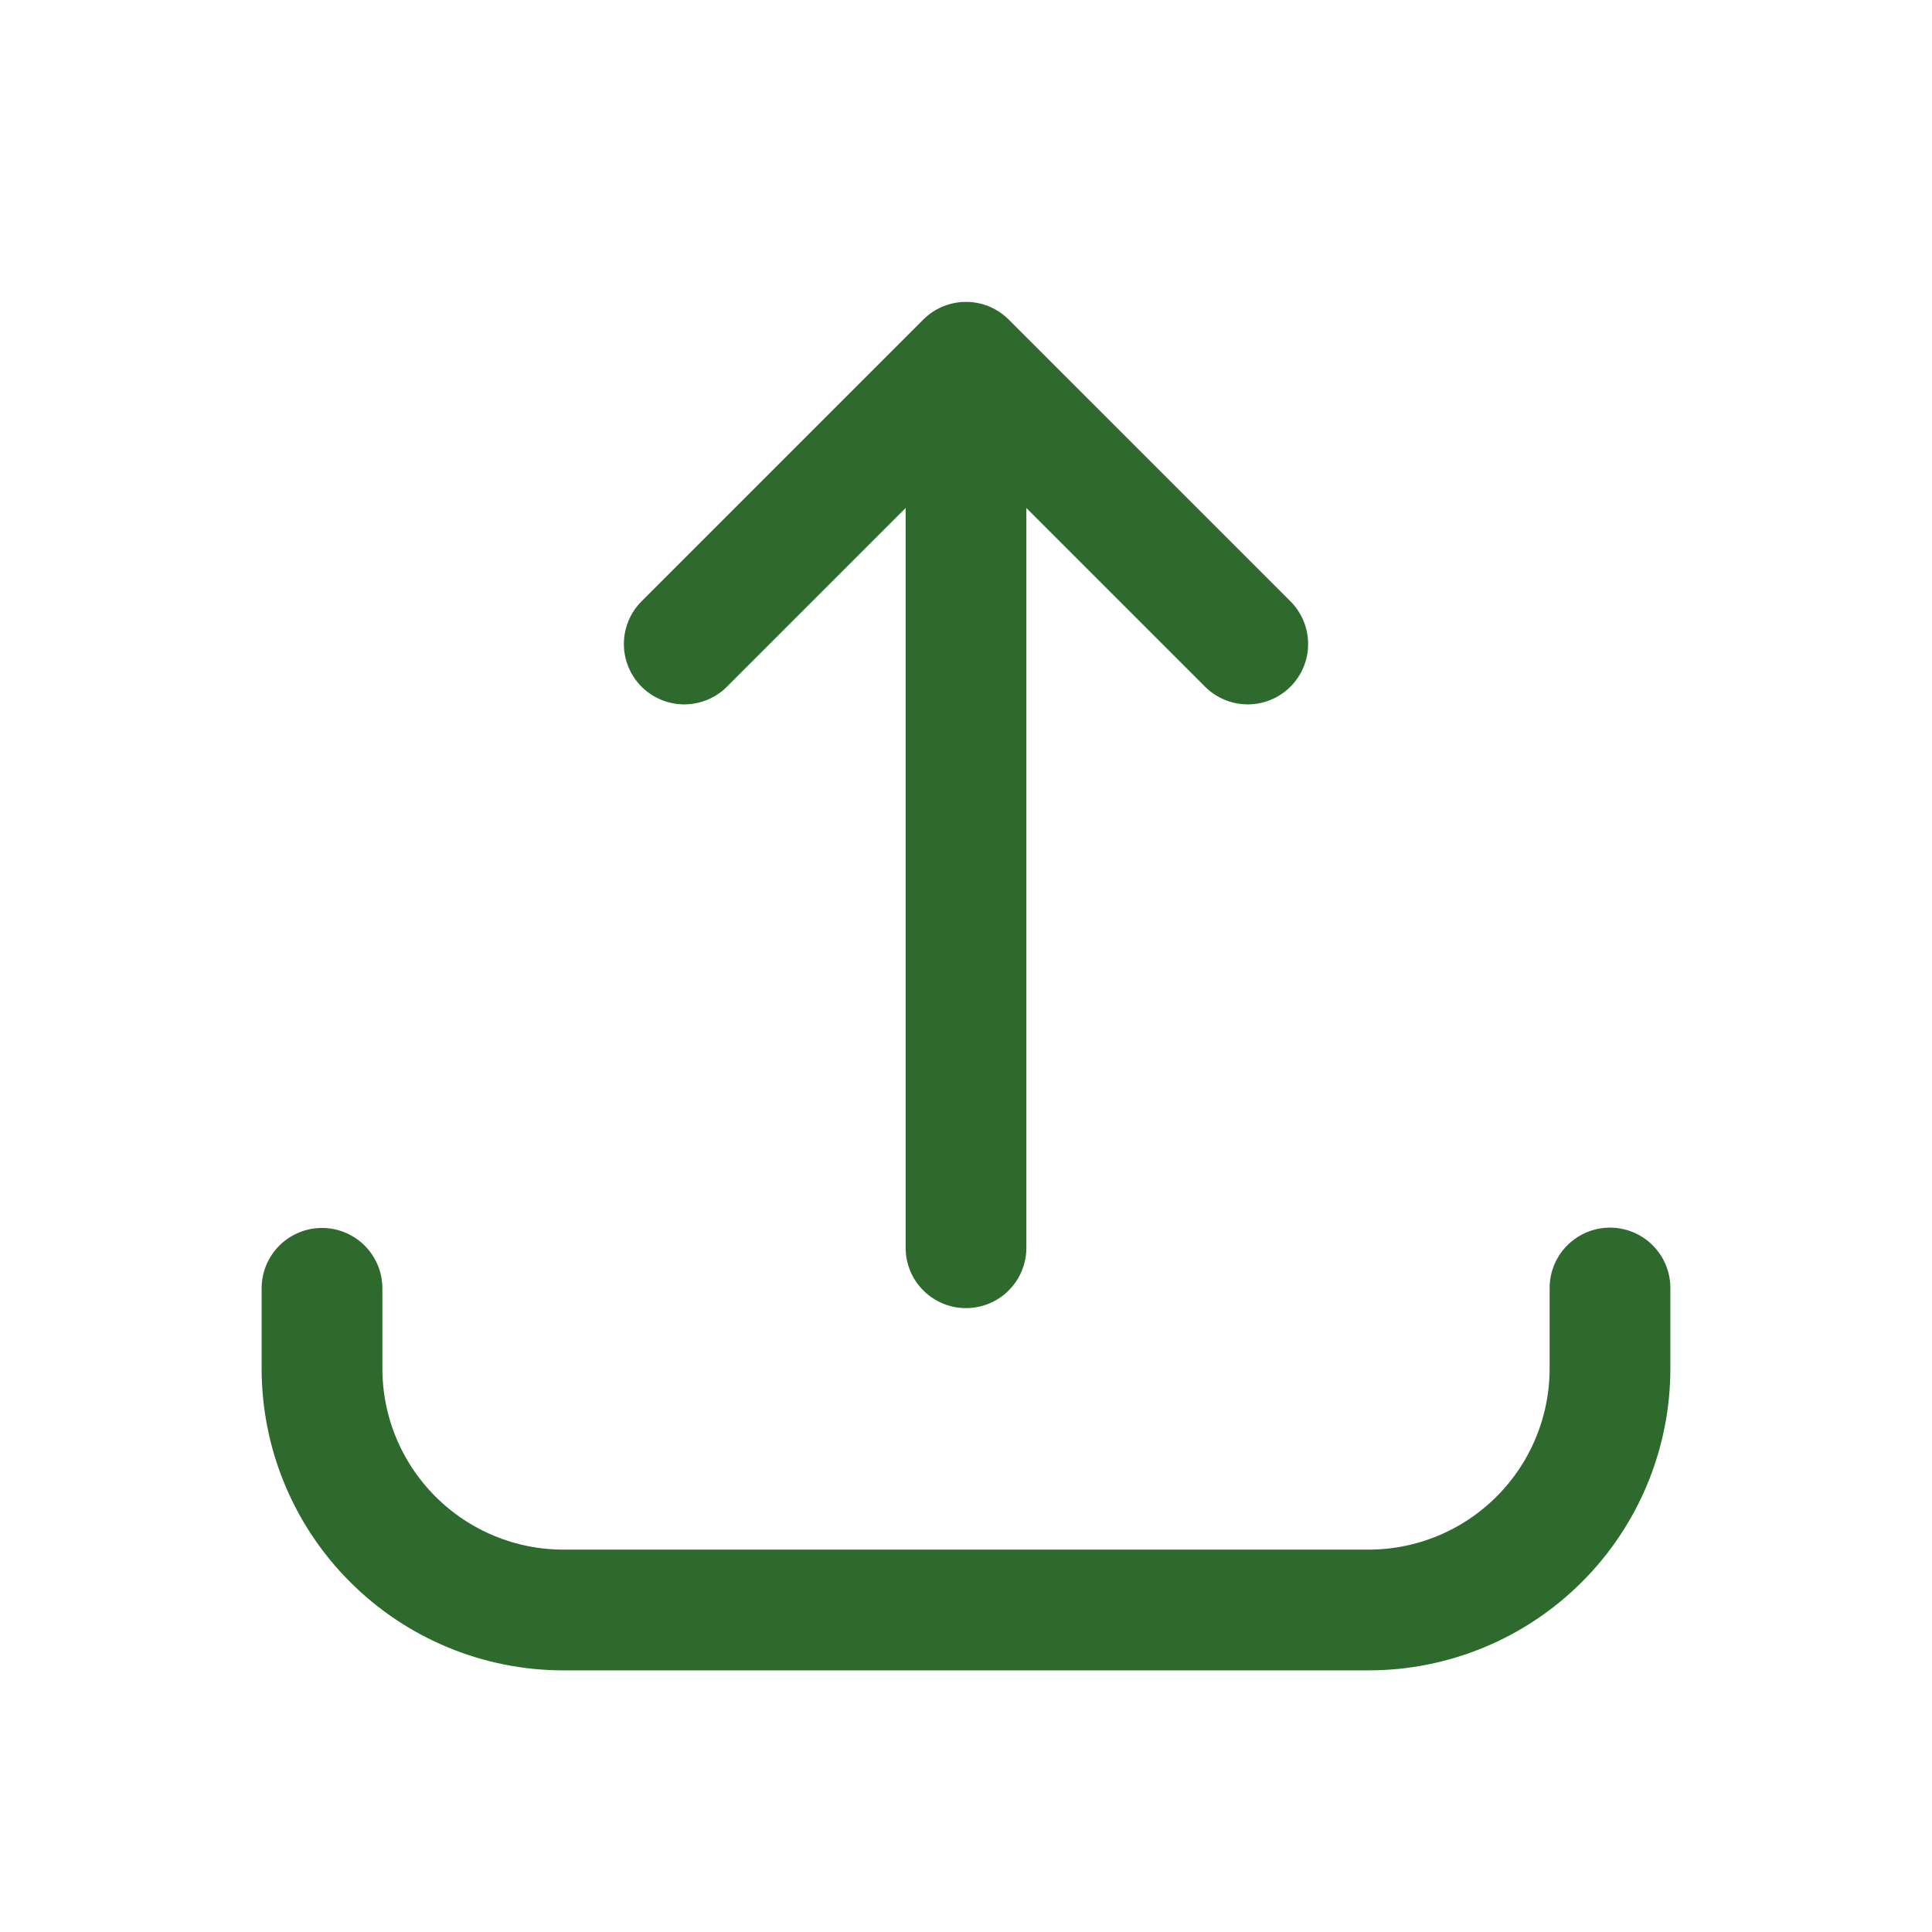 <svg width="24" height="24" viewBox="0 0 24 24" fill="none" xmlns="http://www.w3.org/2000/svg">
<g id="mynaui:upload">
<path id="Vector" d="M4 16.004V17C4 17.796 4.316 18.559 4.879 19.121C5.441 19.684 6.204 20 7 20H17C17.796 20 18.559 19.684 19.121 19.121C19.684 18.559 20 17.796 20 17V16M12 15.5V4.5M12 4.5L15.5 8M12 4.5L8.5 8" stroke="#2E692D" stroke-width="1.5" stroke-linecap="round" stroke-linejoin="round"/>
</g>
</svg>
